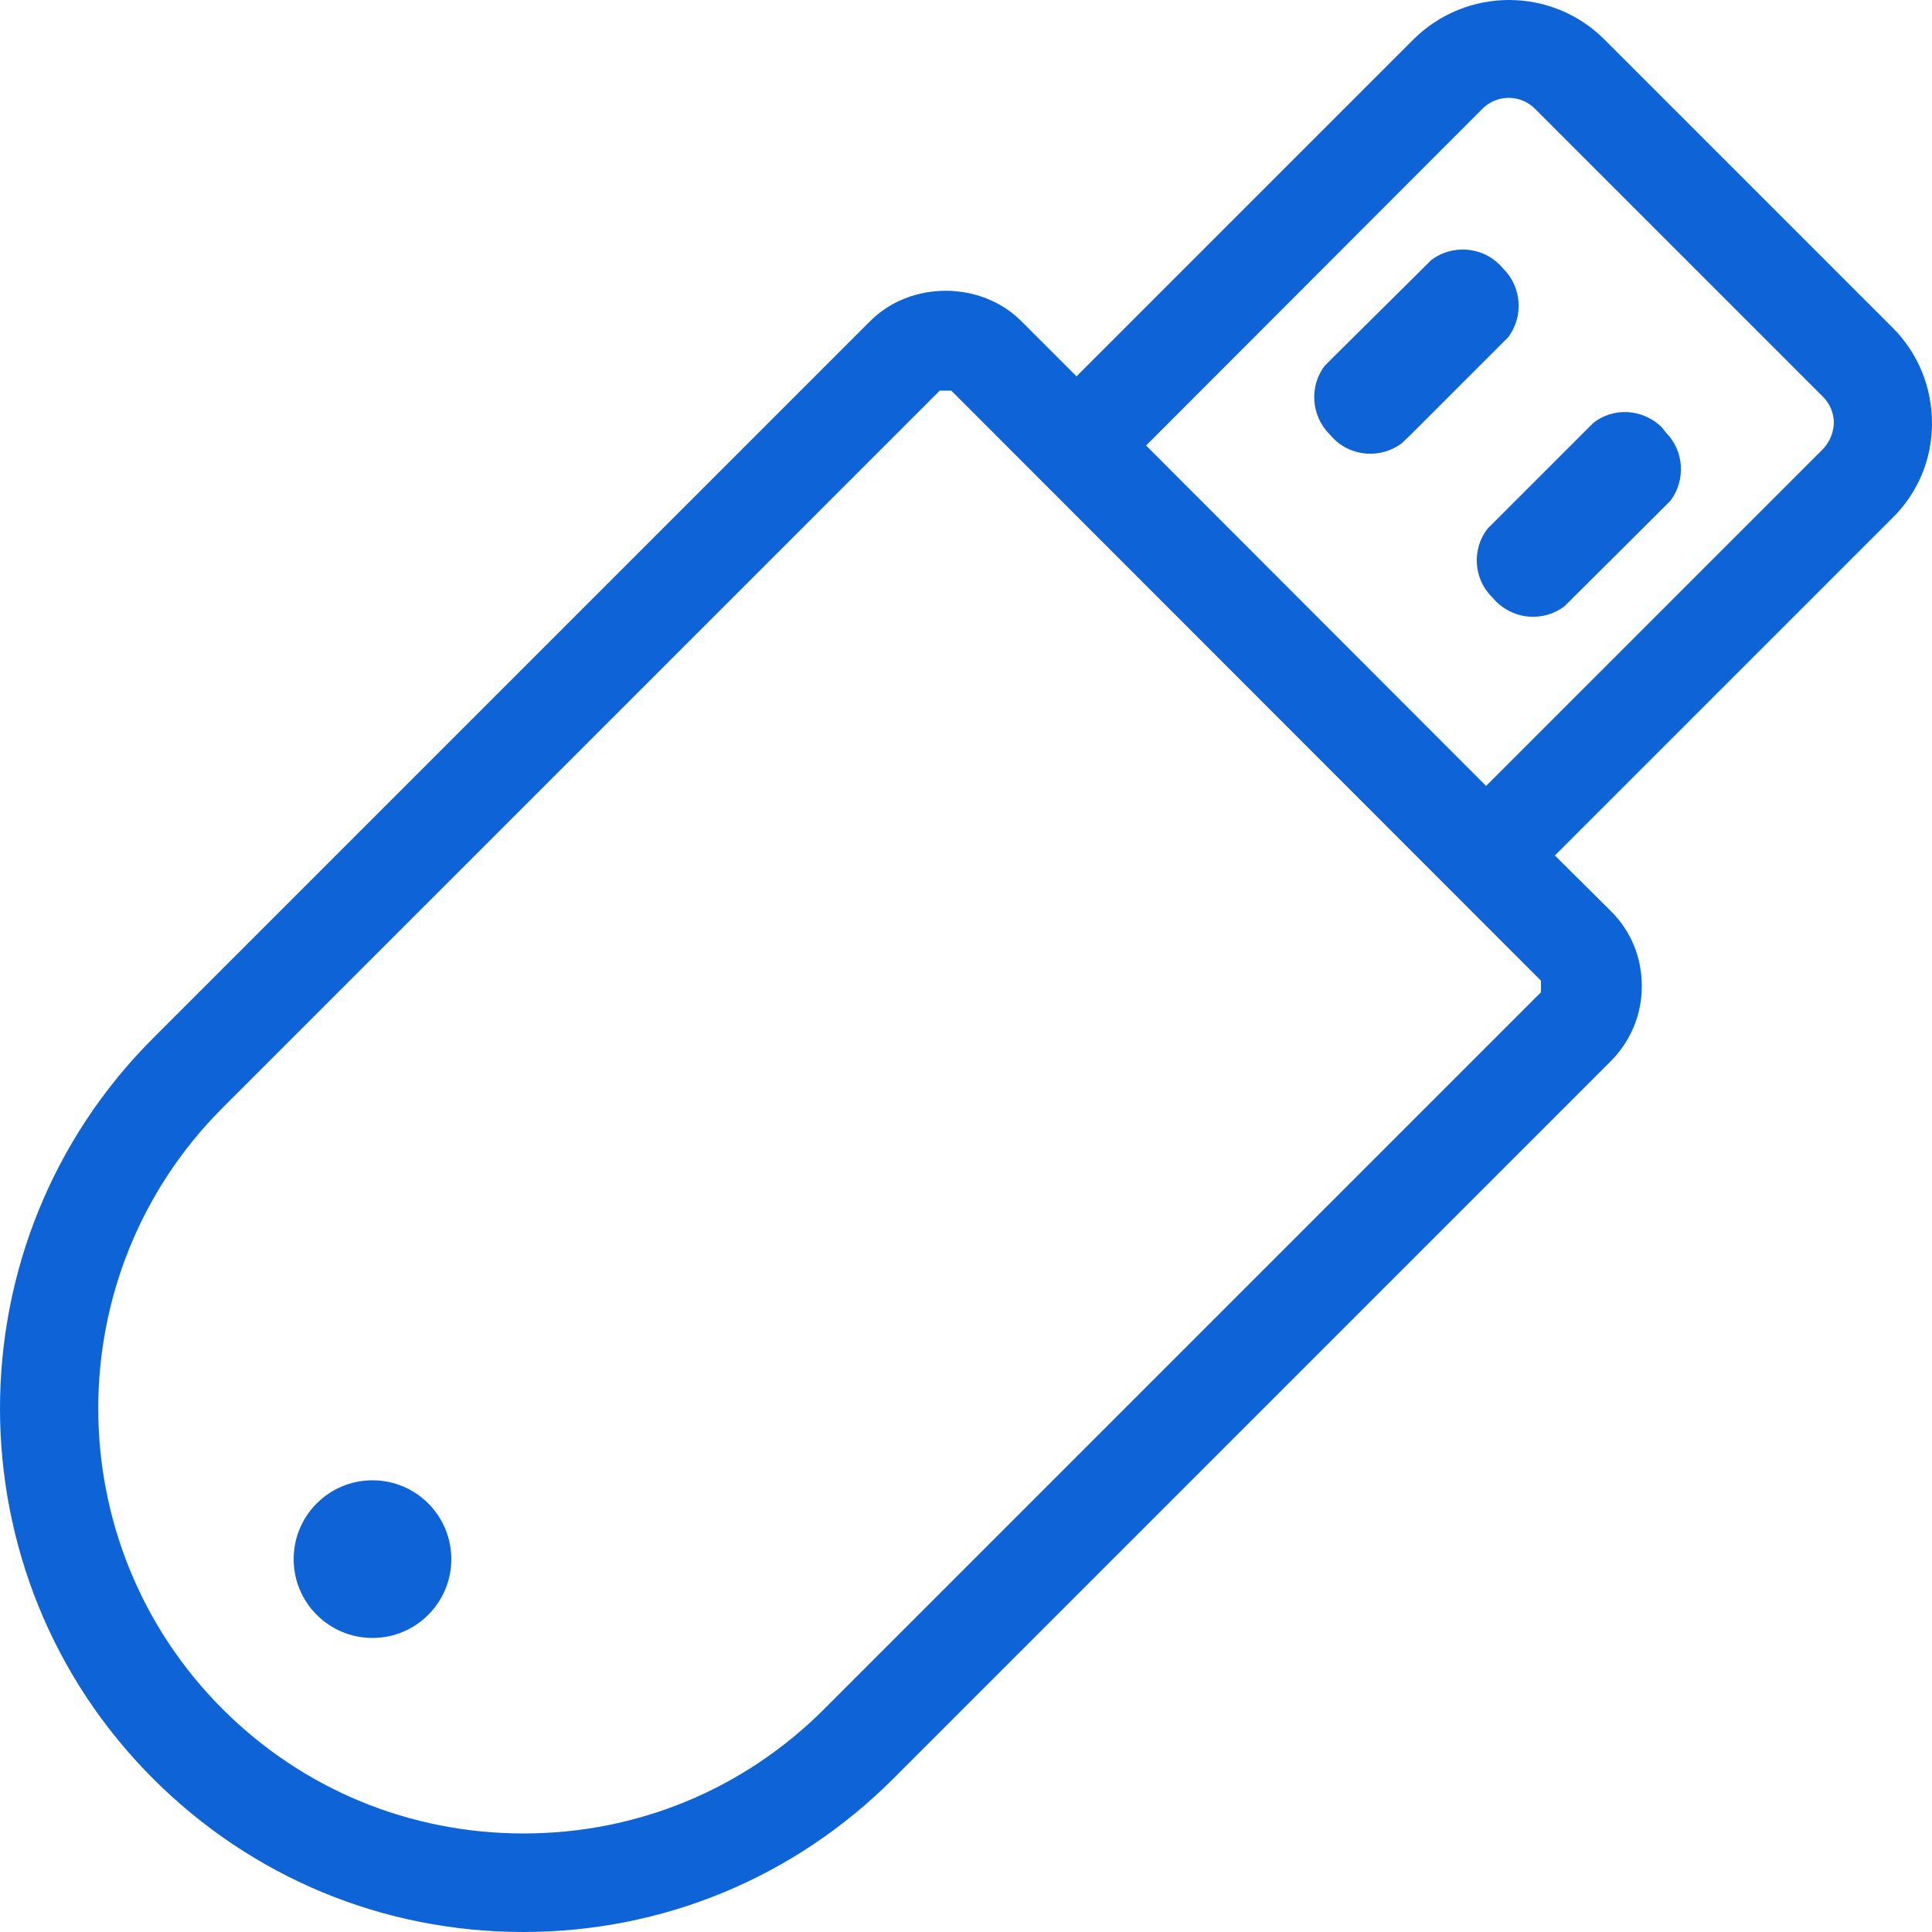 <?xml version="1.0" encoding="utf-8"?>
<!-- Generator: Adobe Illustrator 22.1.0, SVG Export Plug-In . SVG Version: 6.00 Build 0)  -->
<svg version="1.1" id="Arrow_1_" xmlns="http://www.w3.org/2000/svg" xmlns:xlink="http://www.w3.org/1999/xlink" x="0px" y="0px"
	 viewBox="0 0 500 500" style="enable-background:new 0 0 500 500;" xml:space="preserve">
<style type="text/css">
	.st0{fill:#0E63D6;}
</style>
<g>
	<path class="st0" d="M500,109.6c0-9.4-3.6-18.2-10.2-24.8l-74.6-74.6c-13.6-13.6-35.7-13.6-49.4,0l-87.2,87.2L264.2,83
		c-10.4-10.3-28.5-10.4-39,0.1L39.6,268.7c-52.8,52.8-52.8,138.8,0,191.6c25.6,25.6,59.6,39.7,95.8,39.7s70.2-14.1,95.8-39.7
		l185.6-185.6c5.2-5.2,8.1-12.1,8.1-19.5s-2.8-14.3-8.1-19.5l-14.4-14.3l87.2-87.2C496.3,127.7,500,118.9,500,109.6z M213.3,442.3
		c-20.8,20.8-48.4,32.2-77.8,32.2s-57.1-11.4-77.9-32.2c-42.9-42.9-42.9-112.7,0-155.6l185.6-185.6h3l152.6,152.7v3L213.3,442.3z
		 M471.8,116.2l-87.2,87.2l-88-88.1l87.1-87.2c3.7-3.7,9.8-3.7,13.5,0l74.6,74.6c1.8,1.8,2.8,4.2,2.8,6.8
		C474.5,112,473.5,114.4,471.8,116.2z"/>
	<path class="st0" d="M390.3,87.3c4-5.3,3.6-12.9-1.2-17.7l-1-1.1c-4.8-4.8-12.4-5.2-17.7-1.2l-2.7,2.7l-22.2,22l-2.7,2.7
		c-4,5.3-3.5,12.9,1.3,17.7l1,1.1c4.8,4.8,12.4,5.2,17.7,1.2l2.7-2.6L387.6,90L390.3,87.3z"/>
	<path class="st0" d="M430.1,110.6c-4.9-4.8-12.4-5.3-17.7-1.2l-2.7,2.7l-22.1,22.1l-2.7,2.7c-4,5.3-3.6,12.9,1.3,17.7l1,1.1
		c4.9,4.8,12.4,5.2,17.7,1.2l2.6-2.6l22.2-22.1l2.6-2.6c4-5.3,3.6-12.9-1.2-17.7L430.1,110.6z"/>
	<circle class="st0" cx="96.4" cy="403.5" r="20.4"/>
</g>
</svg>

